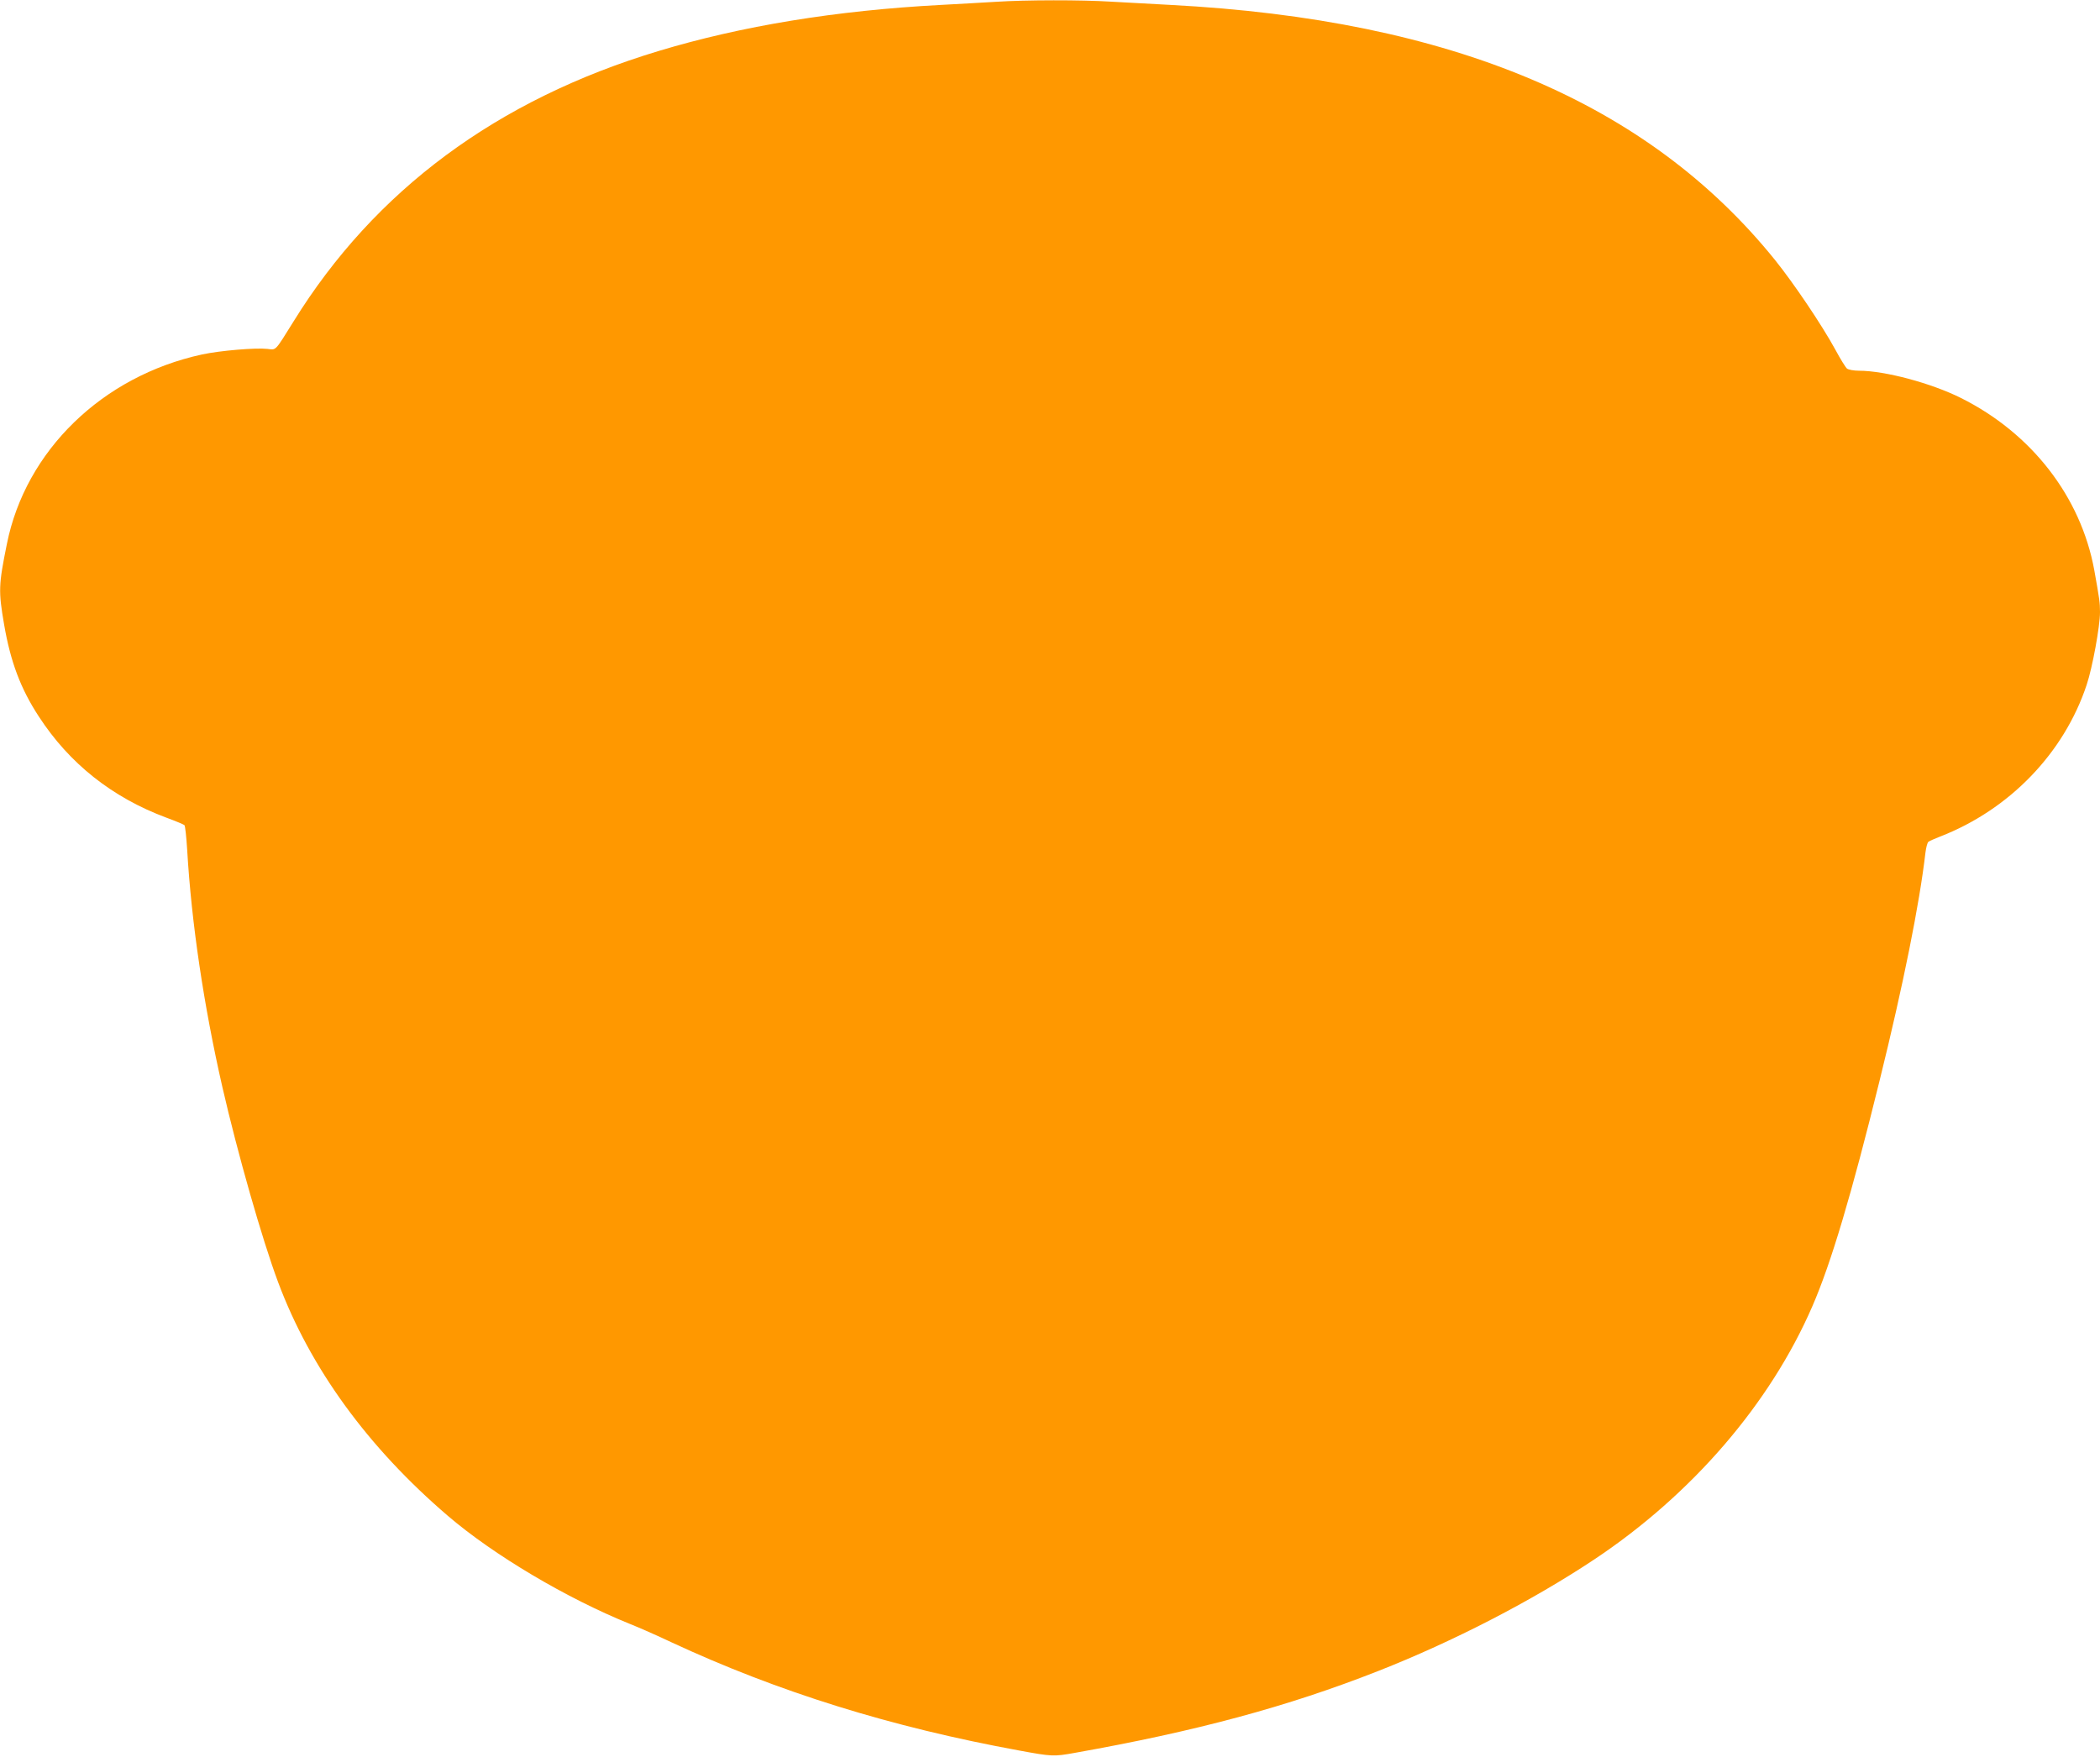 <?xml version="1.0" standalone="no"?>
<!DOCTYPE svg PUBLIC "-//W3C//DTD SVG 20010904//EN"
 "http://www.w3.org/TR/2001/REC-SVG-20010904/DTD/svg10.dtd">
<svg version="1.0" xmlns="http://www.w3.org/2000/svg"
 width="1280pt" height="1071pt" viewBox="0 0 1280 1071"
 preserveAspectRatio="xMidYMid meet">
<g transform="translate(0,1071) scale(0.1,-0.1)"
fill="#ff9800" stroke="none">
<path d="M6070 10699 c-69 -4 -219 -13 -335 -19 -641 -34 -1214 -128 -1721
-281 -985 -297 -1730 -849 -2225 -1649 -116 -186 -104 -173 -159 -167 -71 8
-288 -10 -399 -34 -607 -132 -1075 -586 -1189 -1155 -51 -251 -52 -287 -17
-491 39 -227 101 -392 211 -560 186 -287 448 -495 779 -618 55 -20 104 -41
109 -45 5 -5 12 -73 17 -152 26 -444 101 -948 214 -1443 92 -402 243 -932 340
-1191 195 -523 547 -1007 1035 -1425 279 -239 724 -503 1110 -659 58 -23 171
-73 251 -111 651 -303 1341 -518 2124 -661 196 -36 208 -37 335 -14 738 131
1299 282 1850 499 458 180 940 429 1320 682 594 396 1069 948 1326 1540 115
264 240 685 410 1375 146 591 244 1081 280 1392 4 32 12 62 18 66 6 5 38 19
71 32 423 164 756 509 894 926 35 105 81 356 81 442 0 58 -3 79 -35 257 -82
447 -382 834 -813 1049 -180 90 -463 166 -621 166 -31 0 -64 6 -73 13 -8 6
-41 59 -72 117 -82 150 -252 402 -366 544 -774 960 -1971 1466 -3685 1556
-115 6 -280 15 -365 20 -177 11 -516 11 -700 -1z"/>
</g>
</svg>
